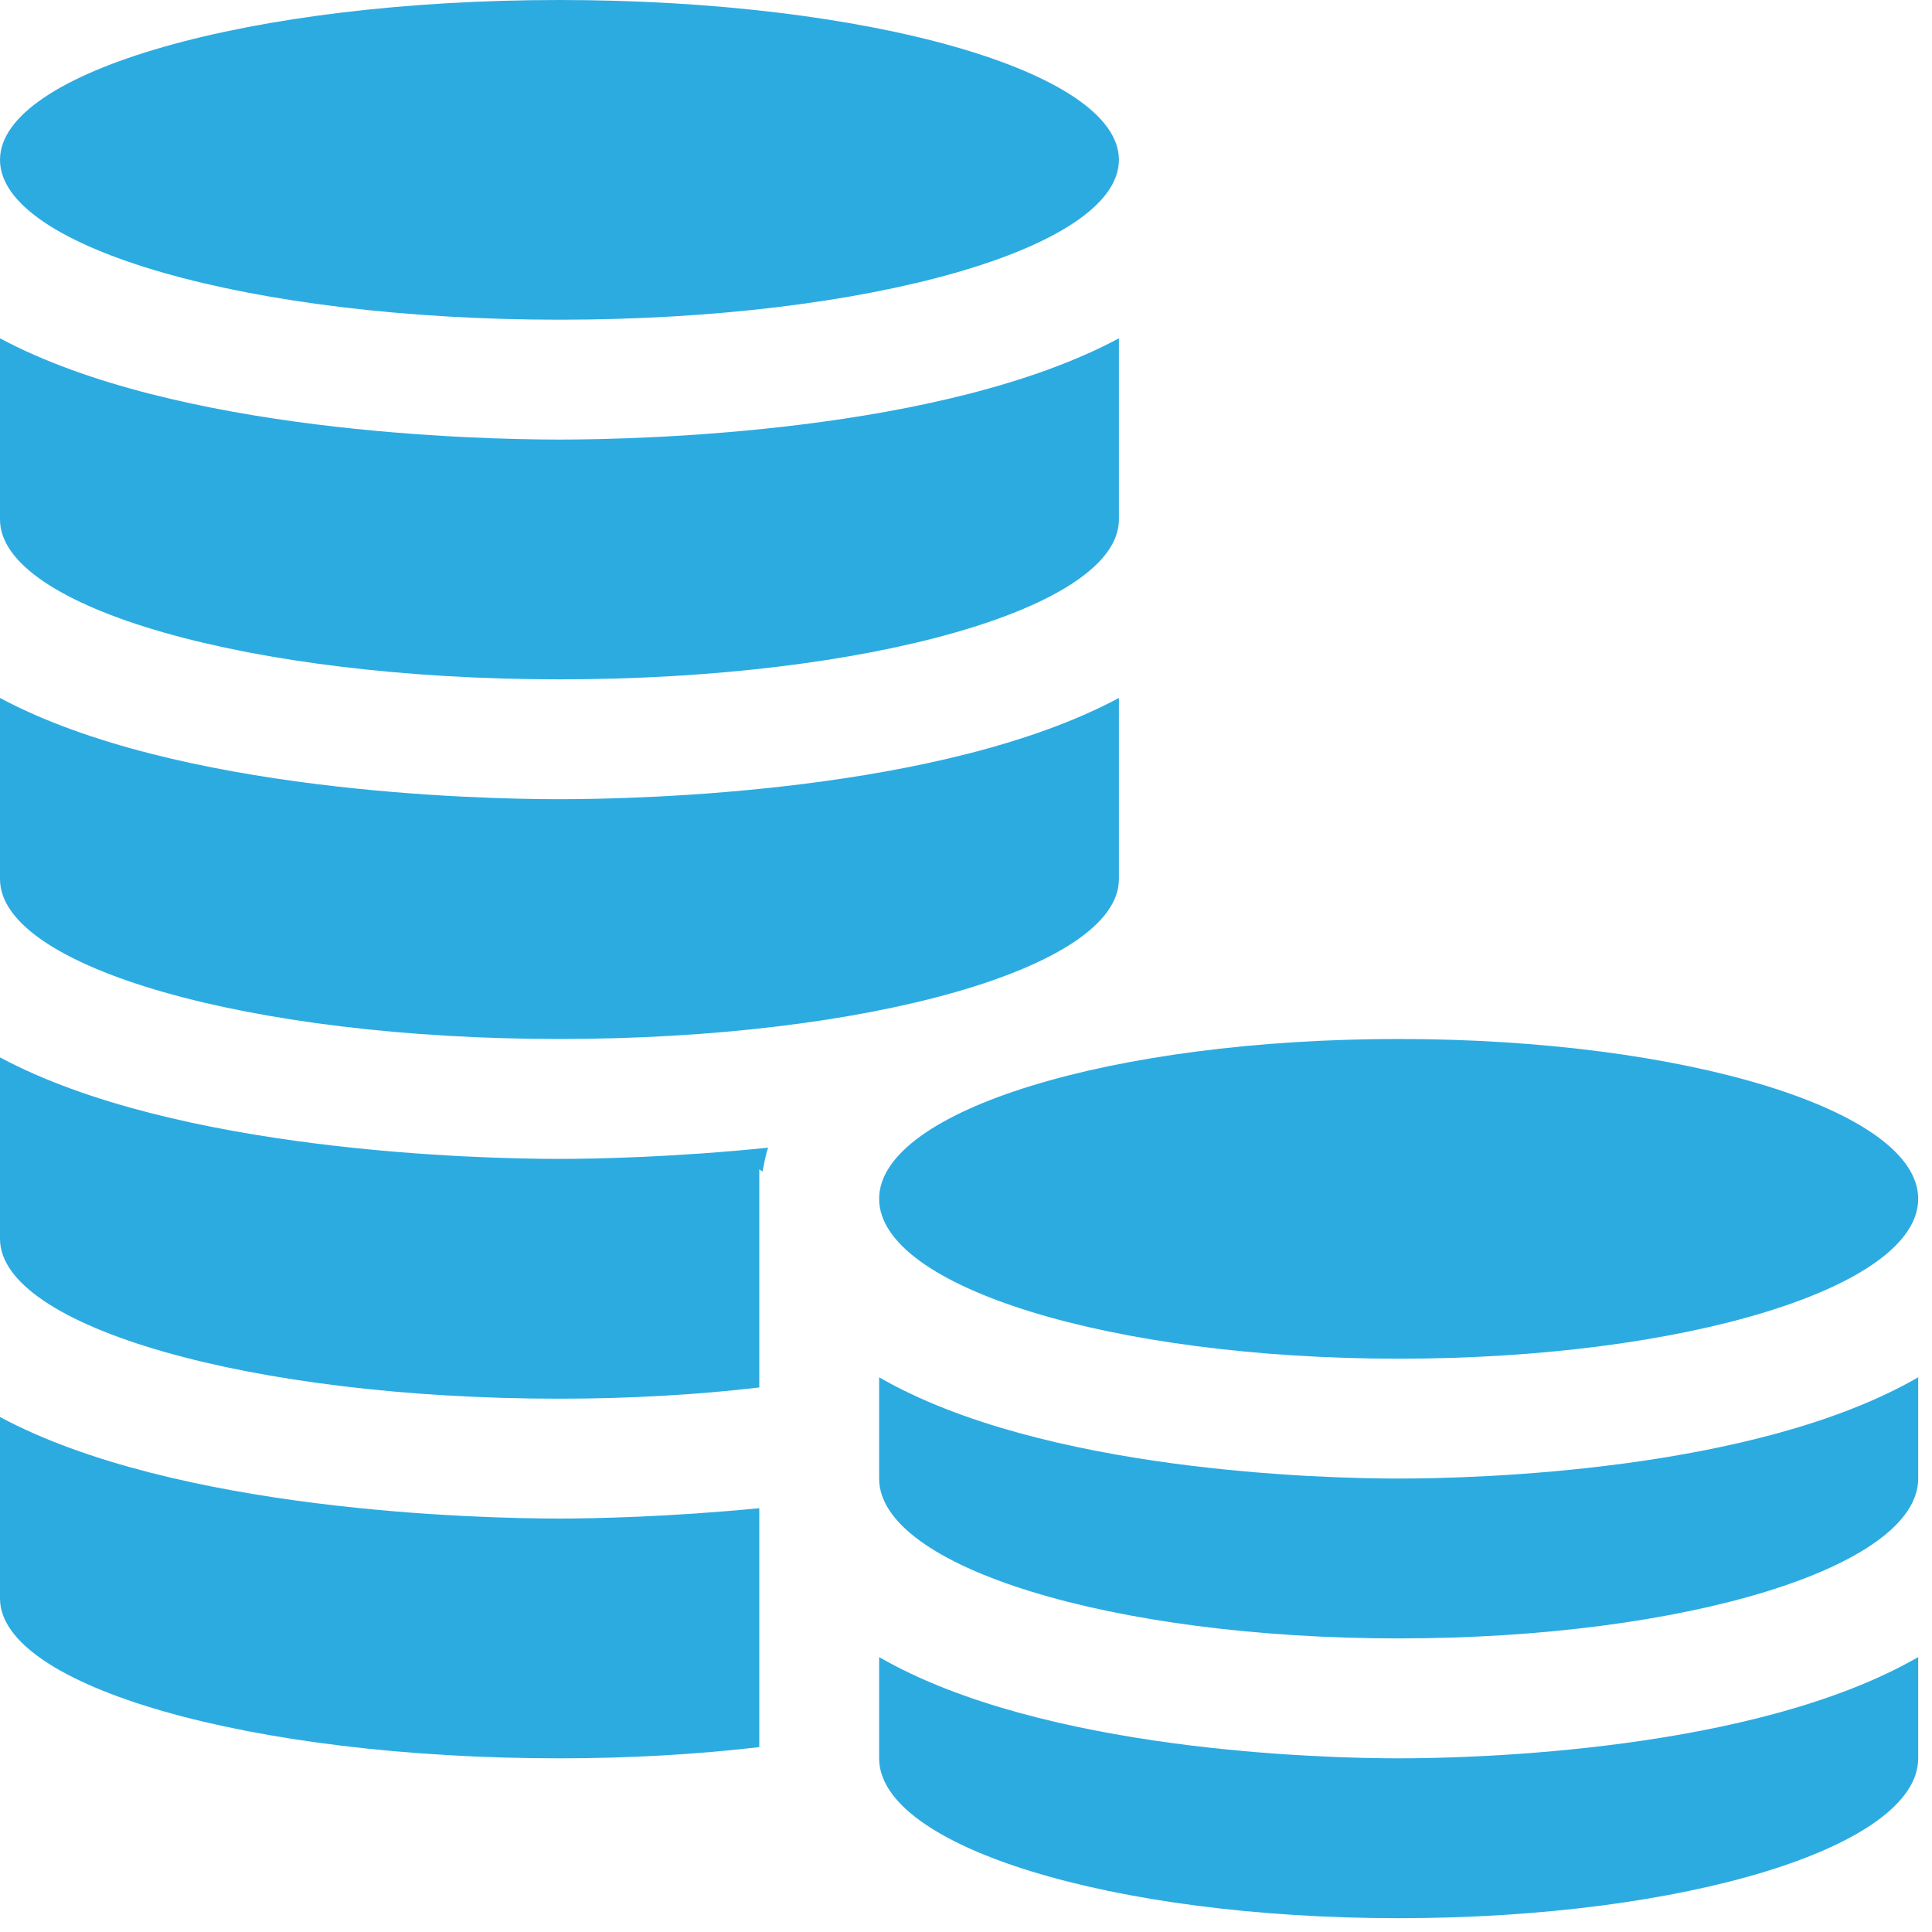 <svg width="27" height="27" viewBox="0 0 27 27" fill="none" xmlns="http://www.w3.org/2000/svg">
<g clip-path="url(#clip0_7_402)">
<path d="M7.819 4.468C12.137 4.468 15.637 3.468 15.637 2.234C15.637 1 12.137 0 7.819 0C3.501 0 0 1 0 2.234C0 3.468 3.501 4.468 7.819 4.468Z" fill="#2CABE1"/>
<path d="M7.819 9.494C12.137 9.494 15.637 8.494 15.637 7.26V4.728C13.175 6.047 8.94 6.143 7.819 6.143C6.697 6.143 2.462 6.047 0 4.728V7.26C0 8.494 3.501 9.494 7.819 9.494Z" fill="#2CABE1"/>
<path d="M10.611 21.077V24.416C9.751 24.517 8.802 24.573 7.819 24.573C3.496 24.573 0 23.567 0 22.339V19.803C2.457 21.121 6.702 21.222 7.819 21.222C8.299 21.222 9.36 21.2 10.611 21.077Z" fill="#2CABE1"/>
<path d="M10.734 16.039C10.7 16.14 10.678 16.263 10.656 16.374L10.611 16.341V19.39C9.751 19.491 8.802 19.547 7.819 19.547C3.496 19.547 0 18.541 0 17.313V14.777C2.457 16.095 6.702 16.196 7.819 16.196C8.31 16.196 9.427 16.173 10.734 16.039Z" fill="#2CABE1"/>
<path d="M7.819 11.169C6.697 11.169 2.462 11.073 0 9.754V12.286C0 13.521 3.501 14.52 7.819 14.52C12.137 14.52 15.637 13.521 15.637 12.286V9.754C13.175 11.073 8.94 11.169 7.819 11.169Z" fill="#2CABE1"/>
<path d="M19.547 18.988C23.556 18.988 26.807 17.988 26.807 16.754C26.807 15.52 23.556 14.52 19.547 14.52C15.537 14.52 12.286 15.52 12.286 16.754C12.286 17.988 15.537 18.988 19.547 18.988Z" fill="#2CABE1"/>
<path d="M19.547 22.897C23.556 22.897 26.807 21.898 26.807 20.663V19.248C24.521 20.569 20.587 20.663 19.547 20.663C18.506 20.663 14.572 20.567 12.286 19.248V20.663C12.286 21.898 15.537 22.897 19.547 22.897Z" fill="#2CABE1"/>
<path d="M19.547 24.573C18.506 24.573 14.572 24.477 12.286 23.158V24.573C12.286 25.807 15.537 26.807 19.547 26.807C23.556 26.807 26.807 25.807 26.807 24.573V23.158C24.521 24.477 20.587 24.573 19.547 24.573Z" fill="#2CABE1"/>
</g>
<defs>
<clipPath id="clip0_7_402">
<rect width="26.807" height="26.807" fill="white"/>
</clipPath>
</defs>
</svg>
